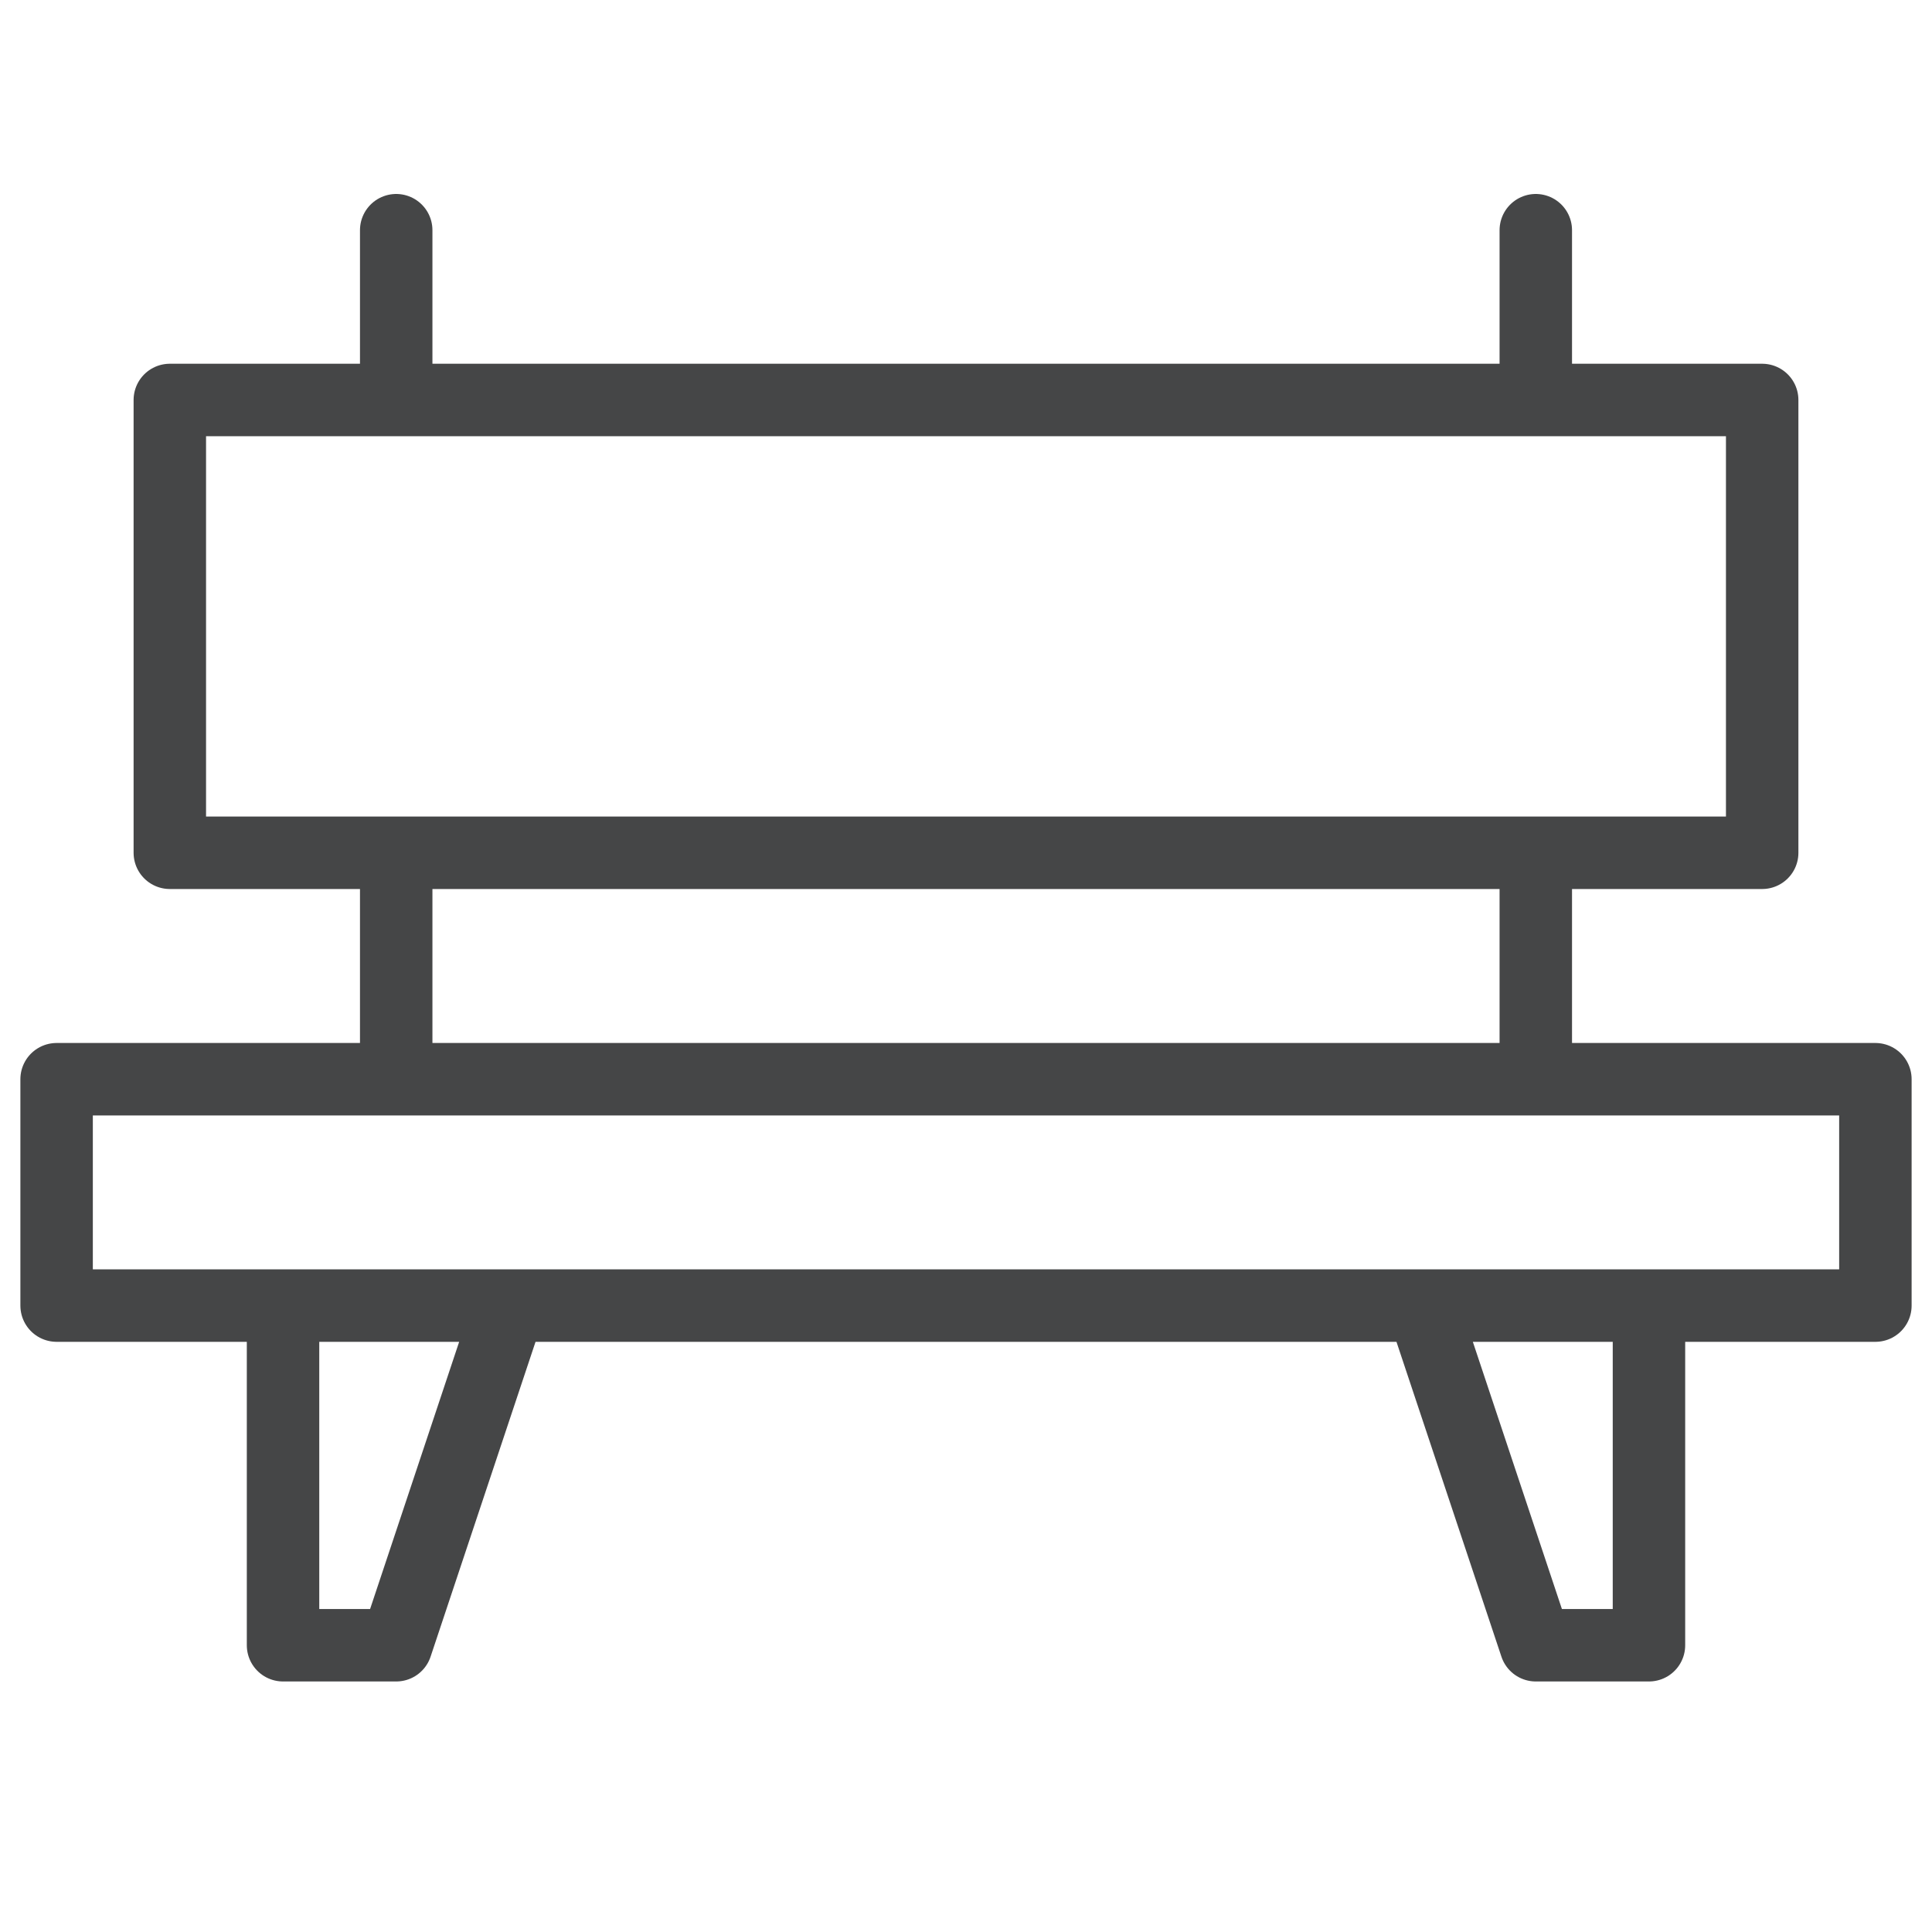 <svg xmlns="http://www.w3.org/2000/svg" width="40" height="40" fill="none"><path d="M38.828 27.031H1.172v-4.687h37.656v4.687ZM34.14 27.031v7.032h-2.343l-2.344-7.032M5.86 27.031v7.032h2.343l2.344-7.032M36.484 17.656H3.516V8.281h32.968v9.375ZM8.203 4.766V8.28M8.203 17.656v4.688M31.797 4.766V8.28M31.797 17.656v4.688" stroke="#454647" stroke-width="1.5" stroke-miterlimit="10" stroke-linecap="round" stroke-linejoin="round"/></svg>